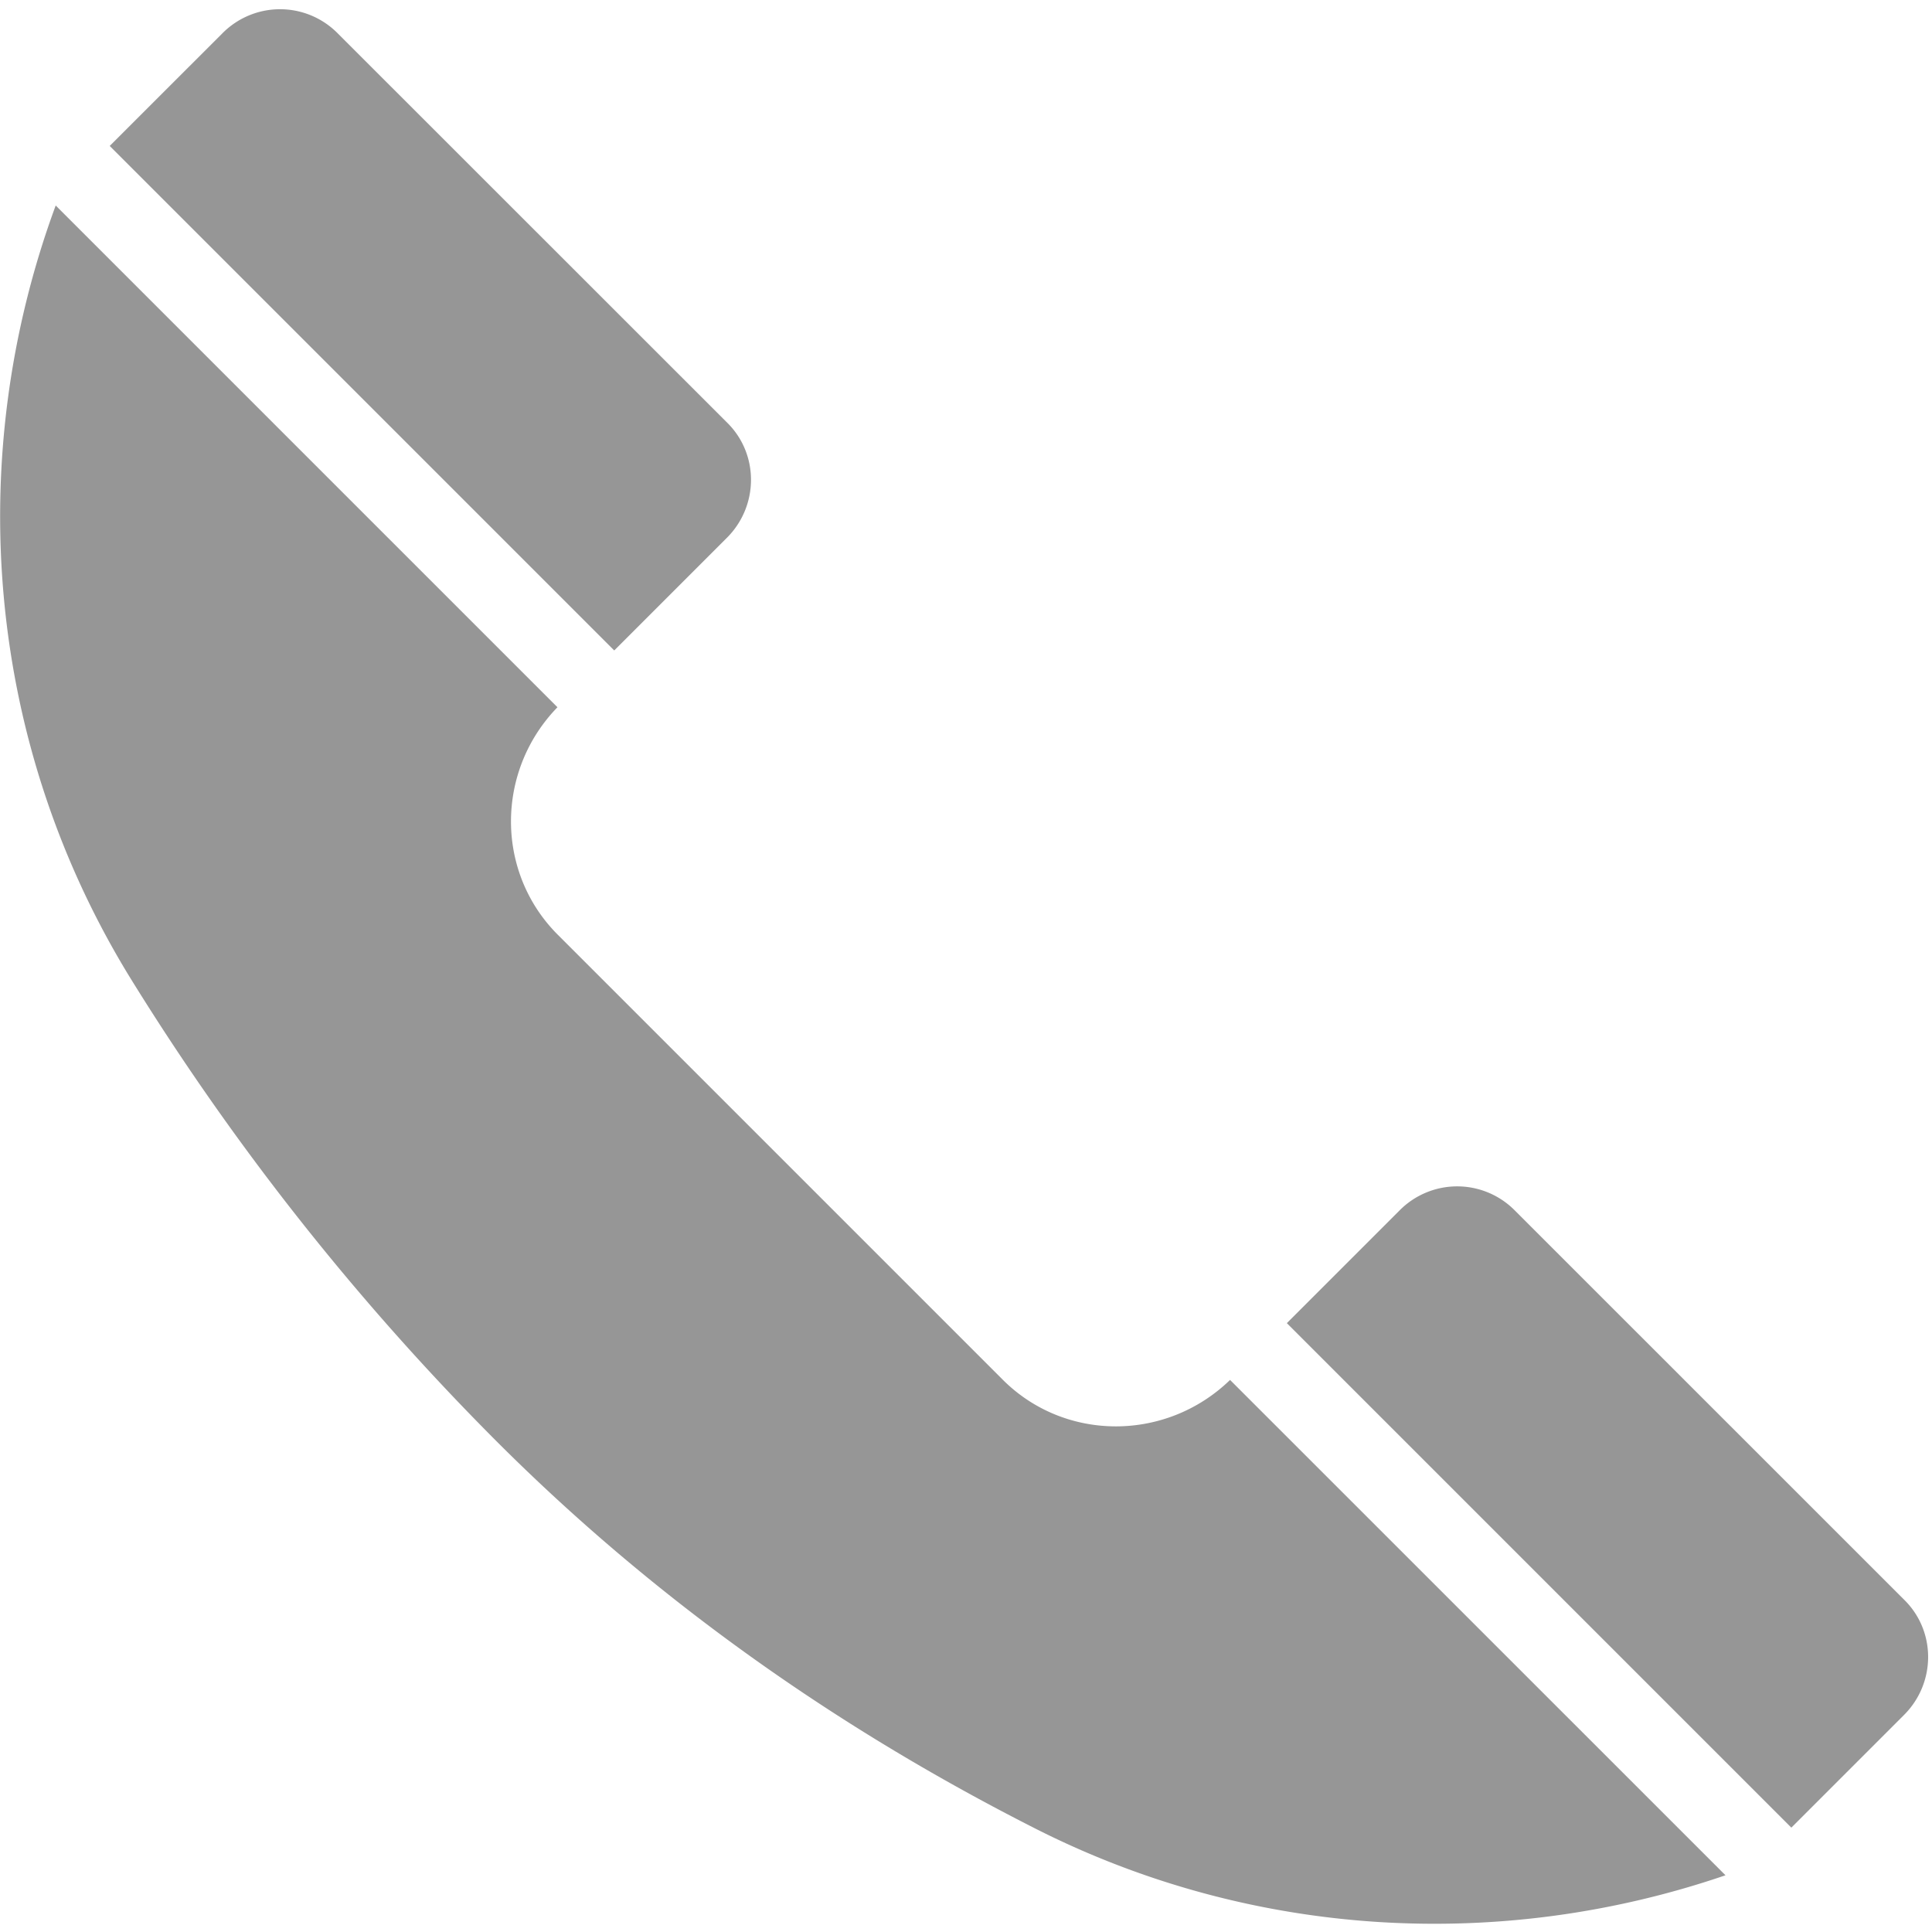 <?xml version="1.0" standalone="no"?><!DOCTYPE svg PUBLIC "-//W3C//DTD SVG 1.1//EN" "http://www.w3.org/Graphics/SVG/1.1/DTD/svg11.dtd"><svg class="icon" width="200px" height="200.00px" viewBox="0 0 1024 1024" version="1.1" xmlns="http://www.w3.org/2000/svg"><path fill="#969696" d="M29.513 108.91l265.947 265.947c-32.841 33.829-32.878 87.515 0.146 120.539l235.849 235.849c32.987 33.024 86.674 32.951 120.503 0.146l262.583 262.546c-118.309 40.485-250.331 33.829-366.007-24.869-108.544-55.04-203.703-123.465-285.477-205.275a1358.446 1358.446 0 0 1-192.293-242.688C-7.863 395.081-19.822 242.798 29.513 108.946z m919.954 859.794l-267.41-267.41 59.721-59.721a42.935 42.935 0 0 1 60.709-0.402l207.067 207.031c16.677 16.677 16.494 43.886-0.366 60.745l-59.721 59.721zM325.559 344.759L58.149 77.349 117.87 17.664a42.935 42.935 0 0 1 60.745-0.366l207.067 206.994c16.64 16.677 16.457 43.886-0.402 60.745L325.559 344.759z"  /></svg>